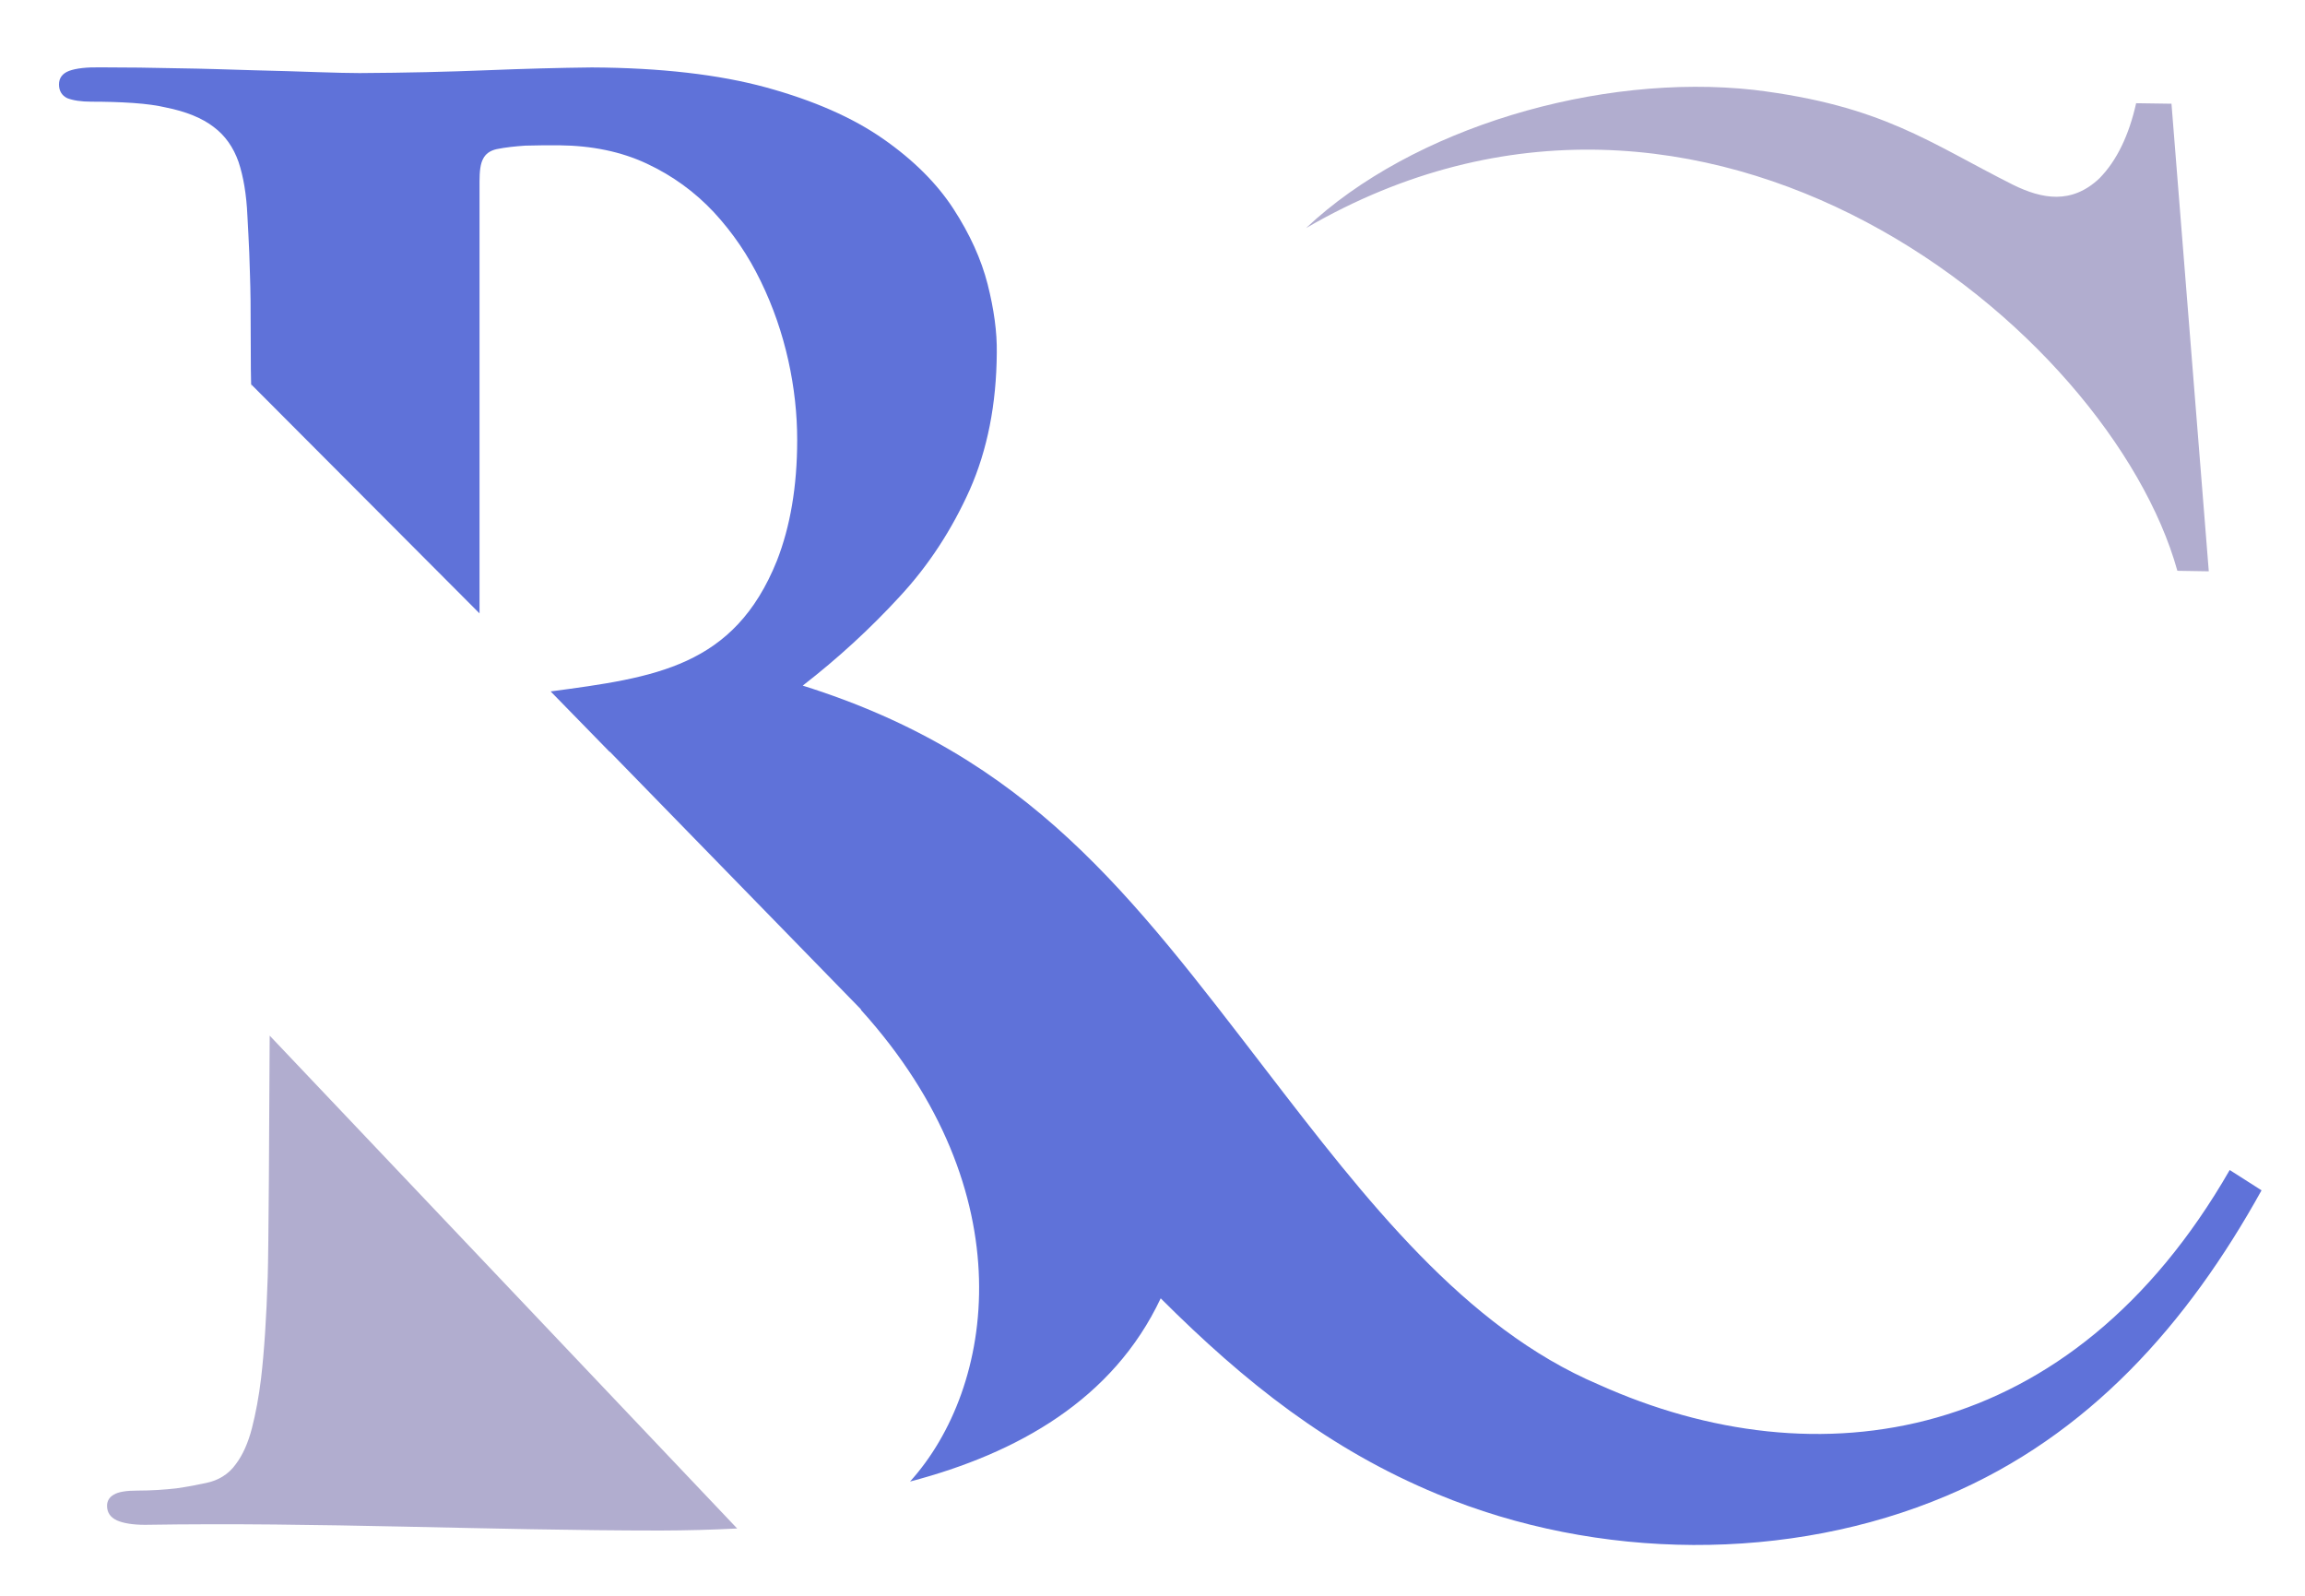 <?xml version="1.0" encoding="utf-8"?>
<!-- Generator: Adobe Illustrator 24.1.1, SVG Export Plug-In . SVG Version: 6.00 Build 0)  -->
<svg version="1.1" id="Livello_1" xmlns="http://www.w3.org/2000/svg" xmlns:xlink="http://www.w3.org/1999/xlink" x="0px" y="0px"
	 viewBox="0 0 270 187" style="enable-background:new 0 0 270 187;" xml:space="preserve">
<style type="text/css">
	.st0{fill:#5F72D9;}
	.st1{fill:#B1ADCF;}
</style>
<path class="st0" d="M261.18,137.05c-18.52,32.24-48.28,36.68-73.92,25.13c-15.73-6.68-27.31-21.69-38.84-36.68
	c-16-20.8-27.85-36.86-54.39-45.19c4.16-3.23,7.91-6.68,11.33-10.4c3.45-3.71,6.16-7.91,8.24-12.55c2.05-4.64,3.12-9.99,3.16-16.04
	c0.04-2.41-0.33-5.09-1.07-8.02c-0.75-2.93-2.08-5.87-4.01-8.84c-1.93-2.97-4.68-5.72-8.24-8.2c-3.57-2.49-8.13-4.49-13.7-6.02
	c-5.57-1.52-12.4-2.3-20.42-2.34c-3.75,0.04-7.87,0.15-12.33,0.33c-4.46,0.18-9.43,0.3-14.86,0.33c-1.15,0-2.78-0.04-4.94-0.11
	c-2.16-0.08-4.64-0.15-7.47-0.22C26.93,8.15,24,8.04,20.92,8c-3.08-0.07-6.13-0.11-9.1-0.11C10.15,7.86,8.92,8,8.1,8.3
	C7.32,8.6,6.91,9.12,6.91,9.9c0,0.74,0.34,1.3,0.97,1.6c0.67,0.26,1.6,0.41,2.82,0.41c1.63,0,3.23,0.04,4.87,0.15
	c1.6,0.11,2.9,0.3,3.82,0.52c2.42,0.48,4.31,1.26,5.65,2.3c1.34,1,2.3,2.38,2.9,4.08c0.56,1.67,0.93,3.79,1.04,6.31
	c0.08,1.37,0.15,2.86,0.22,4.38c0.04,1.56,0.13,3.42,0.15,5.57c0.02,2.15,0.02,6.06,0.04,9.26c0.02,3.17,0.04-4.04,0.04,0.23
	c0,0.23,0,0.23,0,0.23v0.09l26.74,26.82V21.26c0-1.23,0.11-2.08,0.41-2.64c0.3-0.6,0.81-0.97,1.59-1.15
	c1.08-0.22,2.19-0.33,3.34-0.41c1.15-0.04,2.49-0.04,4.01-0.04c3.83,0.04,7.24,0.74,10.25,2.15c3.01,1.41,5.61,3.3,7.84,5.68
	c2.23,2.41,4.05,5.09,5.5,8.09c1.45,2.97,2.52,6.09,3.23,9.28c0.71,3.19,1.04,6.31,1.04,9.32c0,5.46-0.82,10.17-2.38,14.15
	c-5,12.44-14.31,13.67-26.5,15.3l6.91,7.08l0.03-0.01c9.79,10.05,19.58,20.1,29.38,30.14l0.07,0.14
	c19.21,21.28,15.65,44.2,5.71,55.2c12.62-3.31,23.79-9.63,29.36-21.46c9.91,9.9,19.75,17.68,32.4,22.93
	c18.82,7.83,41.24,8,59.66,0.2c16.67-7.05,28.23-20.15,36.89-35.78L261.18,137.05z"/>
<path class="st1" d="M86.35,179.04c-3.06,0.16-6.08,0.23-8.98,0.24c-20.28,0-39.84-1-60.38-0.67c-1.45,0-2.56-0.19-3.3-0.52
	c-0.78-0.37-1.15-0.93-1.15-1.71c0-0.56,0.26-1,0.78-1.3c0.56-0.34,1.49-0.48,2.79-0.48c1.67,0,3.19-0.11,4.53-0.26
	c1.34-0.19,2.49-0.41,3.49-0.63c1.48-0.3,2.64-1.04,3.45-2.15c0.85-1.11,1.48-2.53,1.93-4.27c0.44-1.71,0.81-3.68,1.07-5.83
	c0.37-3.16,0.63-7.13,0.78-11.92c0.1-3.1,0.18-17.28,0.23-28.23L86.35,179.04z"/>
<path class="st1" d="M258.73,66.92l-3.68-0.06c-7.86-28.25-55.32-67.33-102.07-40.14c12.44-11.74,34.32-18.2,52.49-16.19
	c15.07,1.84,20.5,6.18,30.36,11.13c3.37,1.65,6.83,2.31,10.09-0.77c2.04-2.08,3.46-5.05,4.3-8.8l4.14,0.06L258.73,66.92z"/>
</svg>
